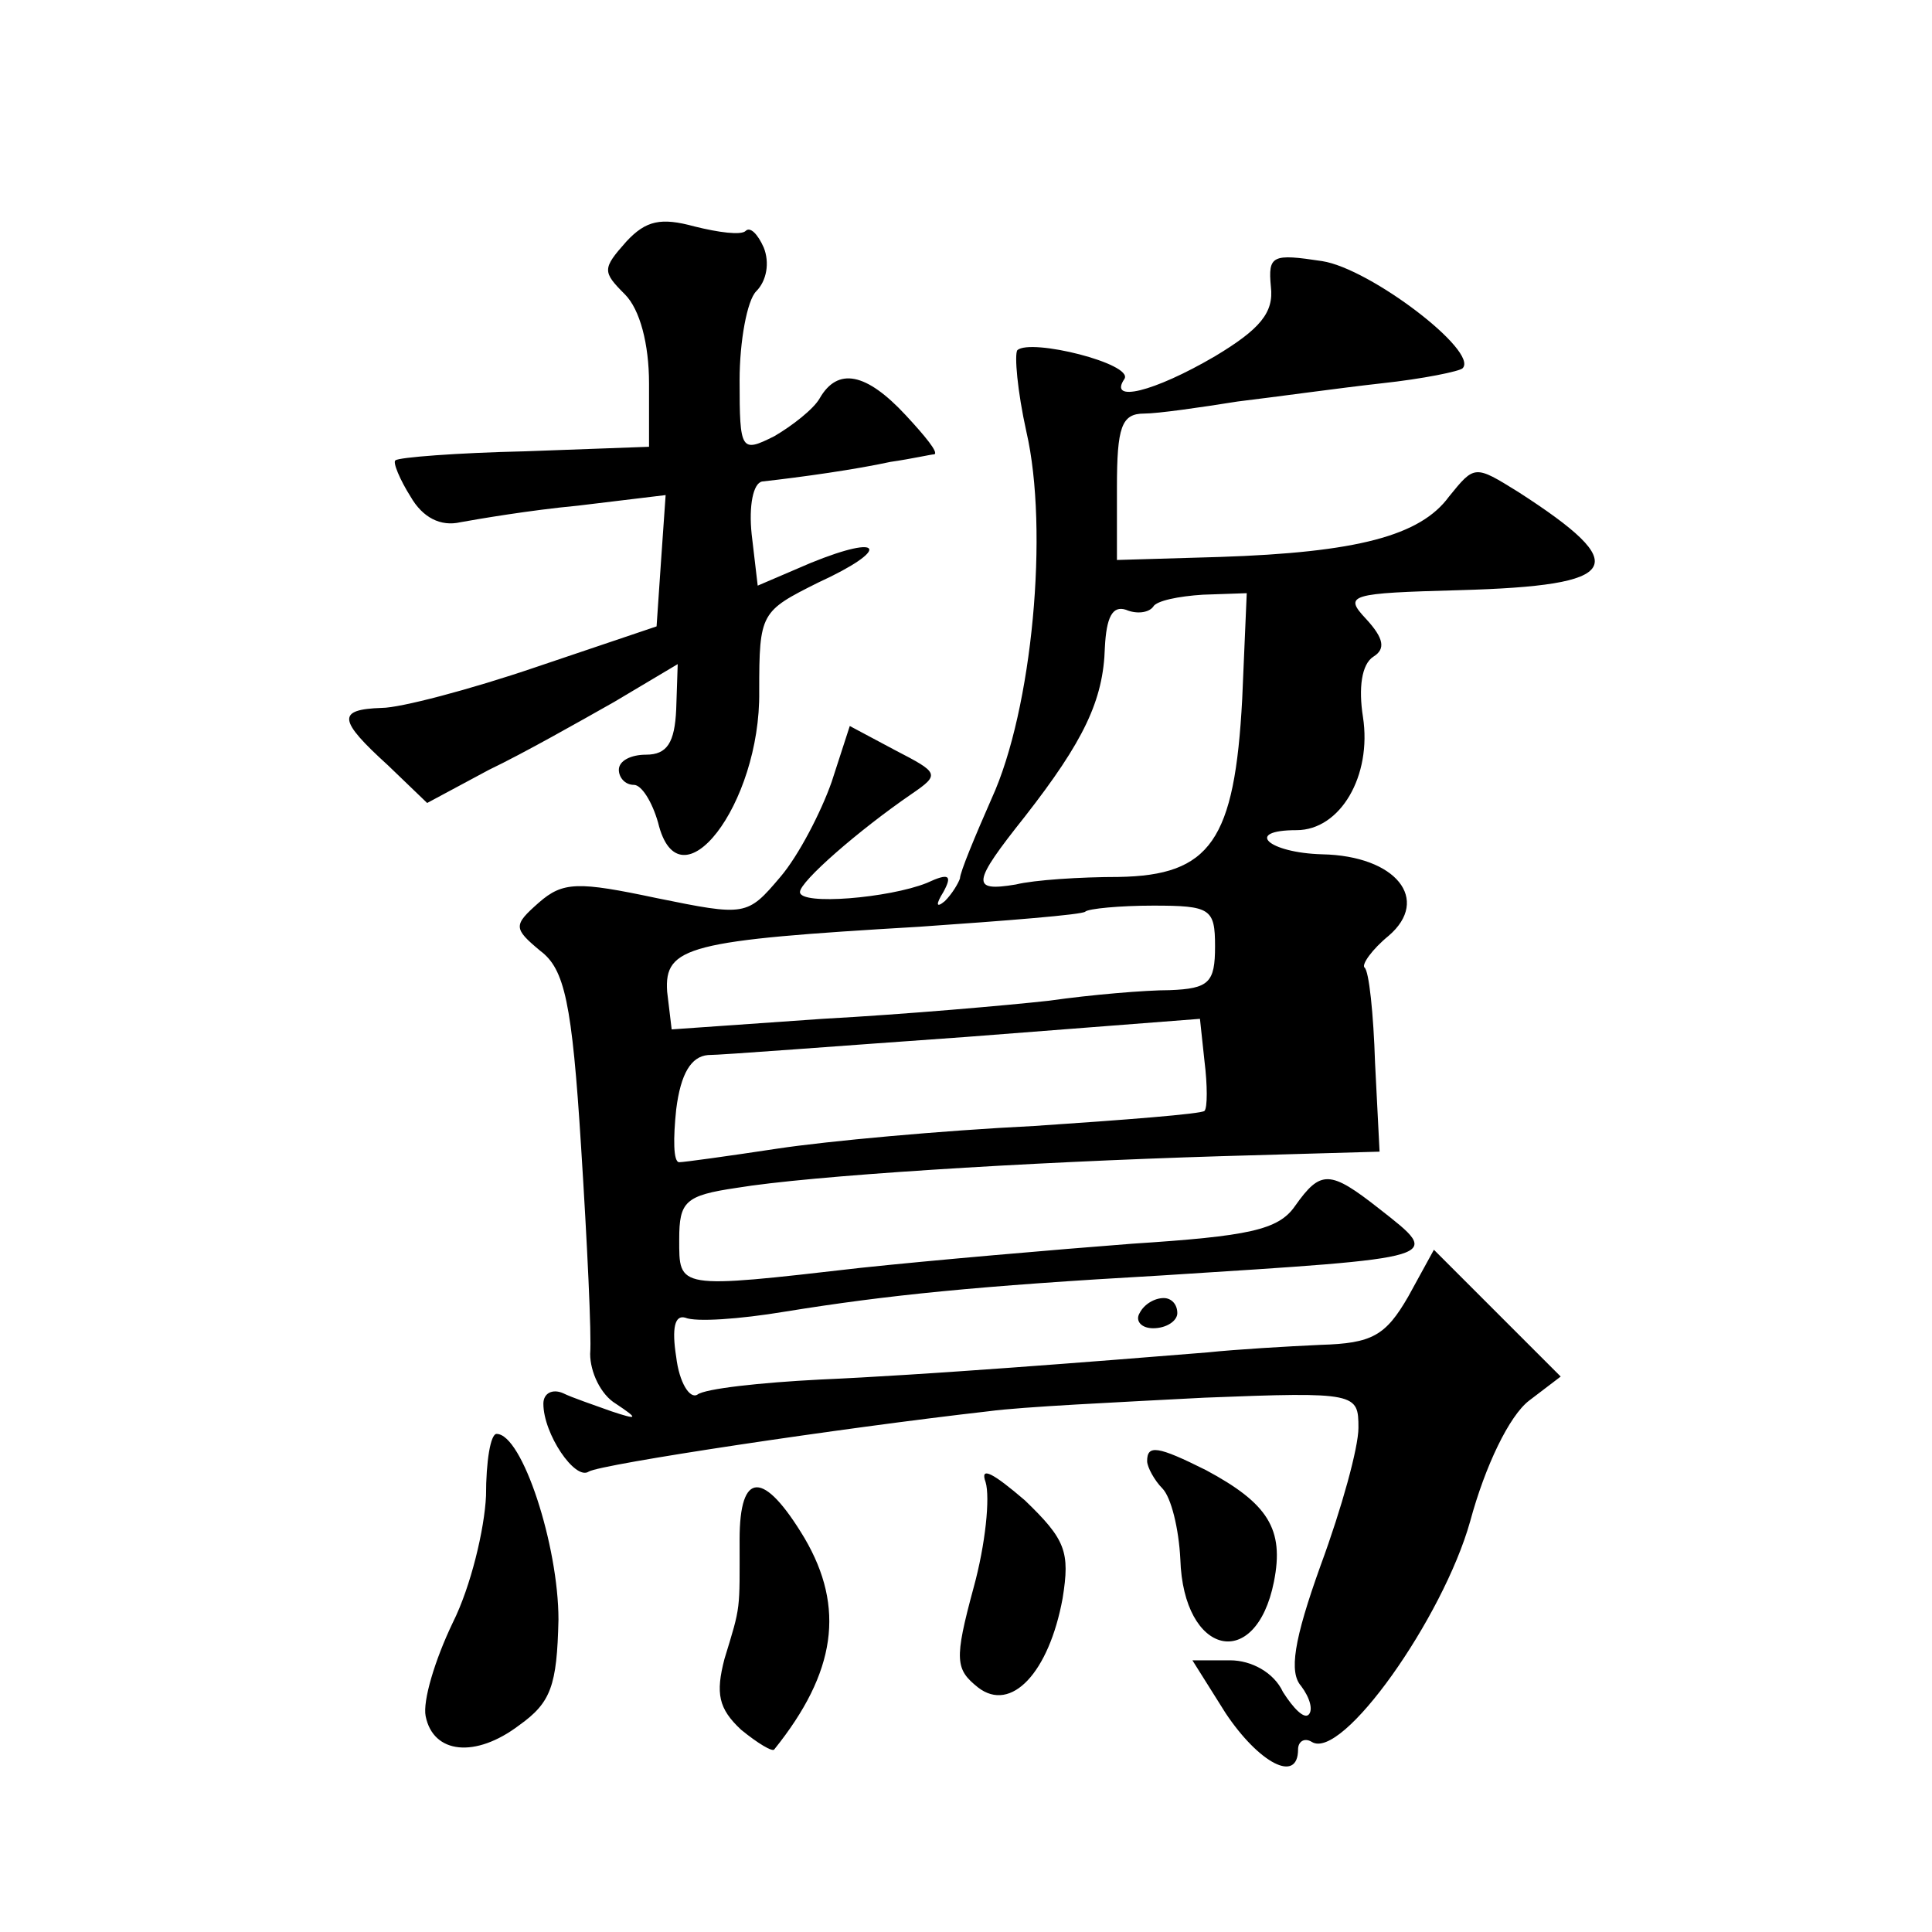 <?xml version="1.0" standalone="no"?>
<!DOCTYPE svg PUBLIC "-//W3C//DTD SVG 20010904//EN"
 "http://www.w3.org/TR/2001/REC-SVG-20010904/DTD/svg10.dtd">
<svg version="1.0" xmlns="http://www.w3.org/2000/svg"
 width="128pt" height="128pt" viewBox="0 0 128 128"
 preserveAspectRatio="xMidYMid meet">
<g transform="translate(0,128) scale(0.1,-0.1)"
fill="#0" stroke="none">
<path d="M415 1120 c-16 -18 -16 -20 -1 -35 10 -10 16 -33 16 -59 l0 -42 -82 -3
c-45 -1 -84 -4 -86 -6 -2 -1 3 -13 10 -24 8 -14 20 -20 33 -17 11 2 46 8 78 11
l58 7 -3 -43 -3 -44 -80 -27 c-44 -15 -90 -27 -102 -27 -30 -1 -29 -8 4 -38 l26
-25 41 22 c23 11 60 32 83 45 l42 25 -1 -30 c-1 -22 -6 -30 -20 -30 -10 0 -18 -4
-18 -10 0 -5 4 -10 10 -10 5 0 12 -11 16 -25 14 -58 68 12 67 87 0 52 1 53 39 72
48 22 44 33 -5 13 l-35 -15 -4 34 c-2 19 1 34 7 35 27 3 62 8 85 13 14 2 27 5 29
5 3 1 -6 12 -19 26 -26 28 -45 32 -57 11 -4 -7 -18 -18 -30 -25 -22 -11 -23 -10
-23 37 0 26 5 53 11 59 7 7 9 19 5 29 -4 9 -9 14 -12 11 -3 -3 -18 -1 -34 3 -22
6 -32 4 -45 -10z M842 1090 c2 -17 -7 -28 -37 -46 -41 -24 -71 -31 -60 -15 6 10
-62 27 -71 19 -2 -3 0 -27 6 -54 15 -65 4 -184 -23 -243 -11 -25 -21 -49 -21 -53
-1 -3 -5 -10 -10 -15 -6 -5 -6 -2 -1 6 6 11 4 13 -11 6 -25 -10 -84 -15 -84 -6
0 7 39 41 74 65 19 13 18 14 -11 29 l-30 16 -12 -37 c-7 -20 -22 -49 -34 -63 -22
-26 -23 -26 -82 -14 -52 11 -62 11 -78 -3 -17 -15 -17 -17 1 -32 16 -12 21 -34
27 -130 4 -63 7 -125 6 -137 0 -12 7 -27 17 -33 15 -10 15 -11 -3 -5 -11 4 -26
9 -32 12 -7 3 -13 0 -13 -7 0 -20 21 -51 30 -45 8 5 168 29 265 40 22 3 86 6 143
9 101 4 102 3 102 -20 0 -13 -11 -53 -25 -91 -18 -50 -21 -71 -13 -80 6 -8 8 -16
5 -19 -3 -3 -10 4 -17 15 -6 13 -21 21 -35 21 l-25 0 22 -35 c22 -33 48 -47 48
-24 0 5 4 8 9 5 20 -13 87 82 105 146 10 37 26 70 39 80 l21 16 -42 42 -42 42 -17
-31 c-15 -26 -24 -31 -58 -32 -22 -1 -56 -3 -75 -5 -74 -6 -188 -15 -257 -18 -39
-2 -76 -6 -81 -10 -5 -3 -12 8 -14 25 -3 19 -1 28 6 26 7 -3 36 -1 66 4 68 11 127
17 250 24 188 12 186 11 144 44 -33 26 -39 26 -56 2 -11 -16 -31 -20 -108 -25 -52
-4 -133 -11 -180 -16 -122 -14 -120 -14 -120 19 0 25 4 29 38 34 48 8 190 17 321
21 l105 3 -3 59 c-1 32 -4 61 -7 63 -2 2 5 12 16 21 28 24 5 53 -44 54 -36 1 -52
16 -17 16 29 0 50 36 44 75 -3 19 -1 35 7 40 8 5 7 12 -5 25 -15 16 -11 17 62 19
108 3 115 16 39 65 -29 18 -29 18 -46 -3 -19 -26 -61 -37 -152 -40 l-68 -2 0 48
c0 40 3 49 18 49 9 0 37 4 62 8 25 3 68 9 95 12 28 3 52 8 54 10 11 11 -61 66 -93
71 -33 5 -36 4 -34 -17z m-19 -273 c-5 -94 -21 -117 -82 -118 -25 0 -56 -2 -68
-5 -30 -5 -29 1 6 45 39 50 52 77 53 112 1 20 5 28 14 25 7 -3 15 -2 18 2 2 4 17
7 33 8 l29 1 -3 -70z m-18 -164 c0 -24 -4 -28 -30 -29 -16 0 -52 -3 -80 -7 -27
-3 -95 -9 -150 -12 l-100 -7 -3 25 c-2 30 14 34 167 43 58 4 108 8 110 10 2 2 23
4 45 4 38 0 41 -2 41 -27z m-7 -109 c-2 -2 -53 -6 -113 -10 -61 -3 -137 -10 -170
-15 -33 -5 -62 -9 -65 -9 -4 0 -4 16 -2 35 3 24 10 35 21 36 9 0 86 6 171 12 l155
12 3 -28 c2 -16 2 -31 0 -33z M755 410 c-3 -5 1 -10 9 -10 9 0 16 5 16 10 0 6 -4
10 -9 10 -6 0 -13 -4 -16 -10z M322 289 c-1 -22 -10 -60 -22 -84 -12 -25 -20 -52
-18 -62 5 -25 33 -28 62 -6 21 15 25 26 26 70 0 49 -24 123 -41 123 -4 0 -7 -18
-7 -41z M760 312 c0 -4 5 -13 10 -18 6 -6 11 -27 12 -47 2 -64 50 -75 62 -15 7
35 -4 52 -45 74 -32 16 -39 17 -39 6z M653 298 c3 -10 0 -41 -8 -70 -13 -48 -12
-54 3 -66 22 -17 47 10 56 59 5 31 2 39 -25 65 -21 18 -30 23 -26 12z M490 260
c0 -48 1 -43 -10 -79 -6 -23 -4 -33 11 -47 11 -9 21 -15 22 -13 41 51 47 94 20
140 -27 45 -43 45 -43 -1z"/>
</g>
</svg>
